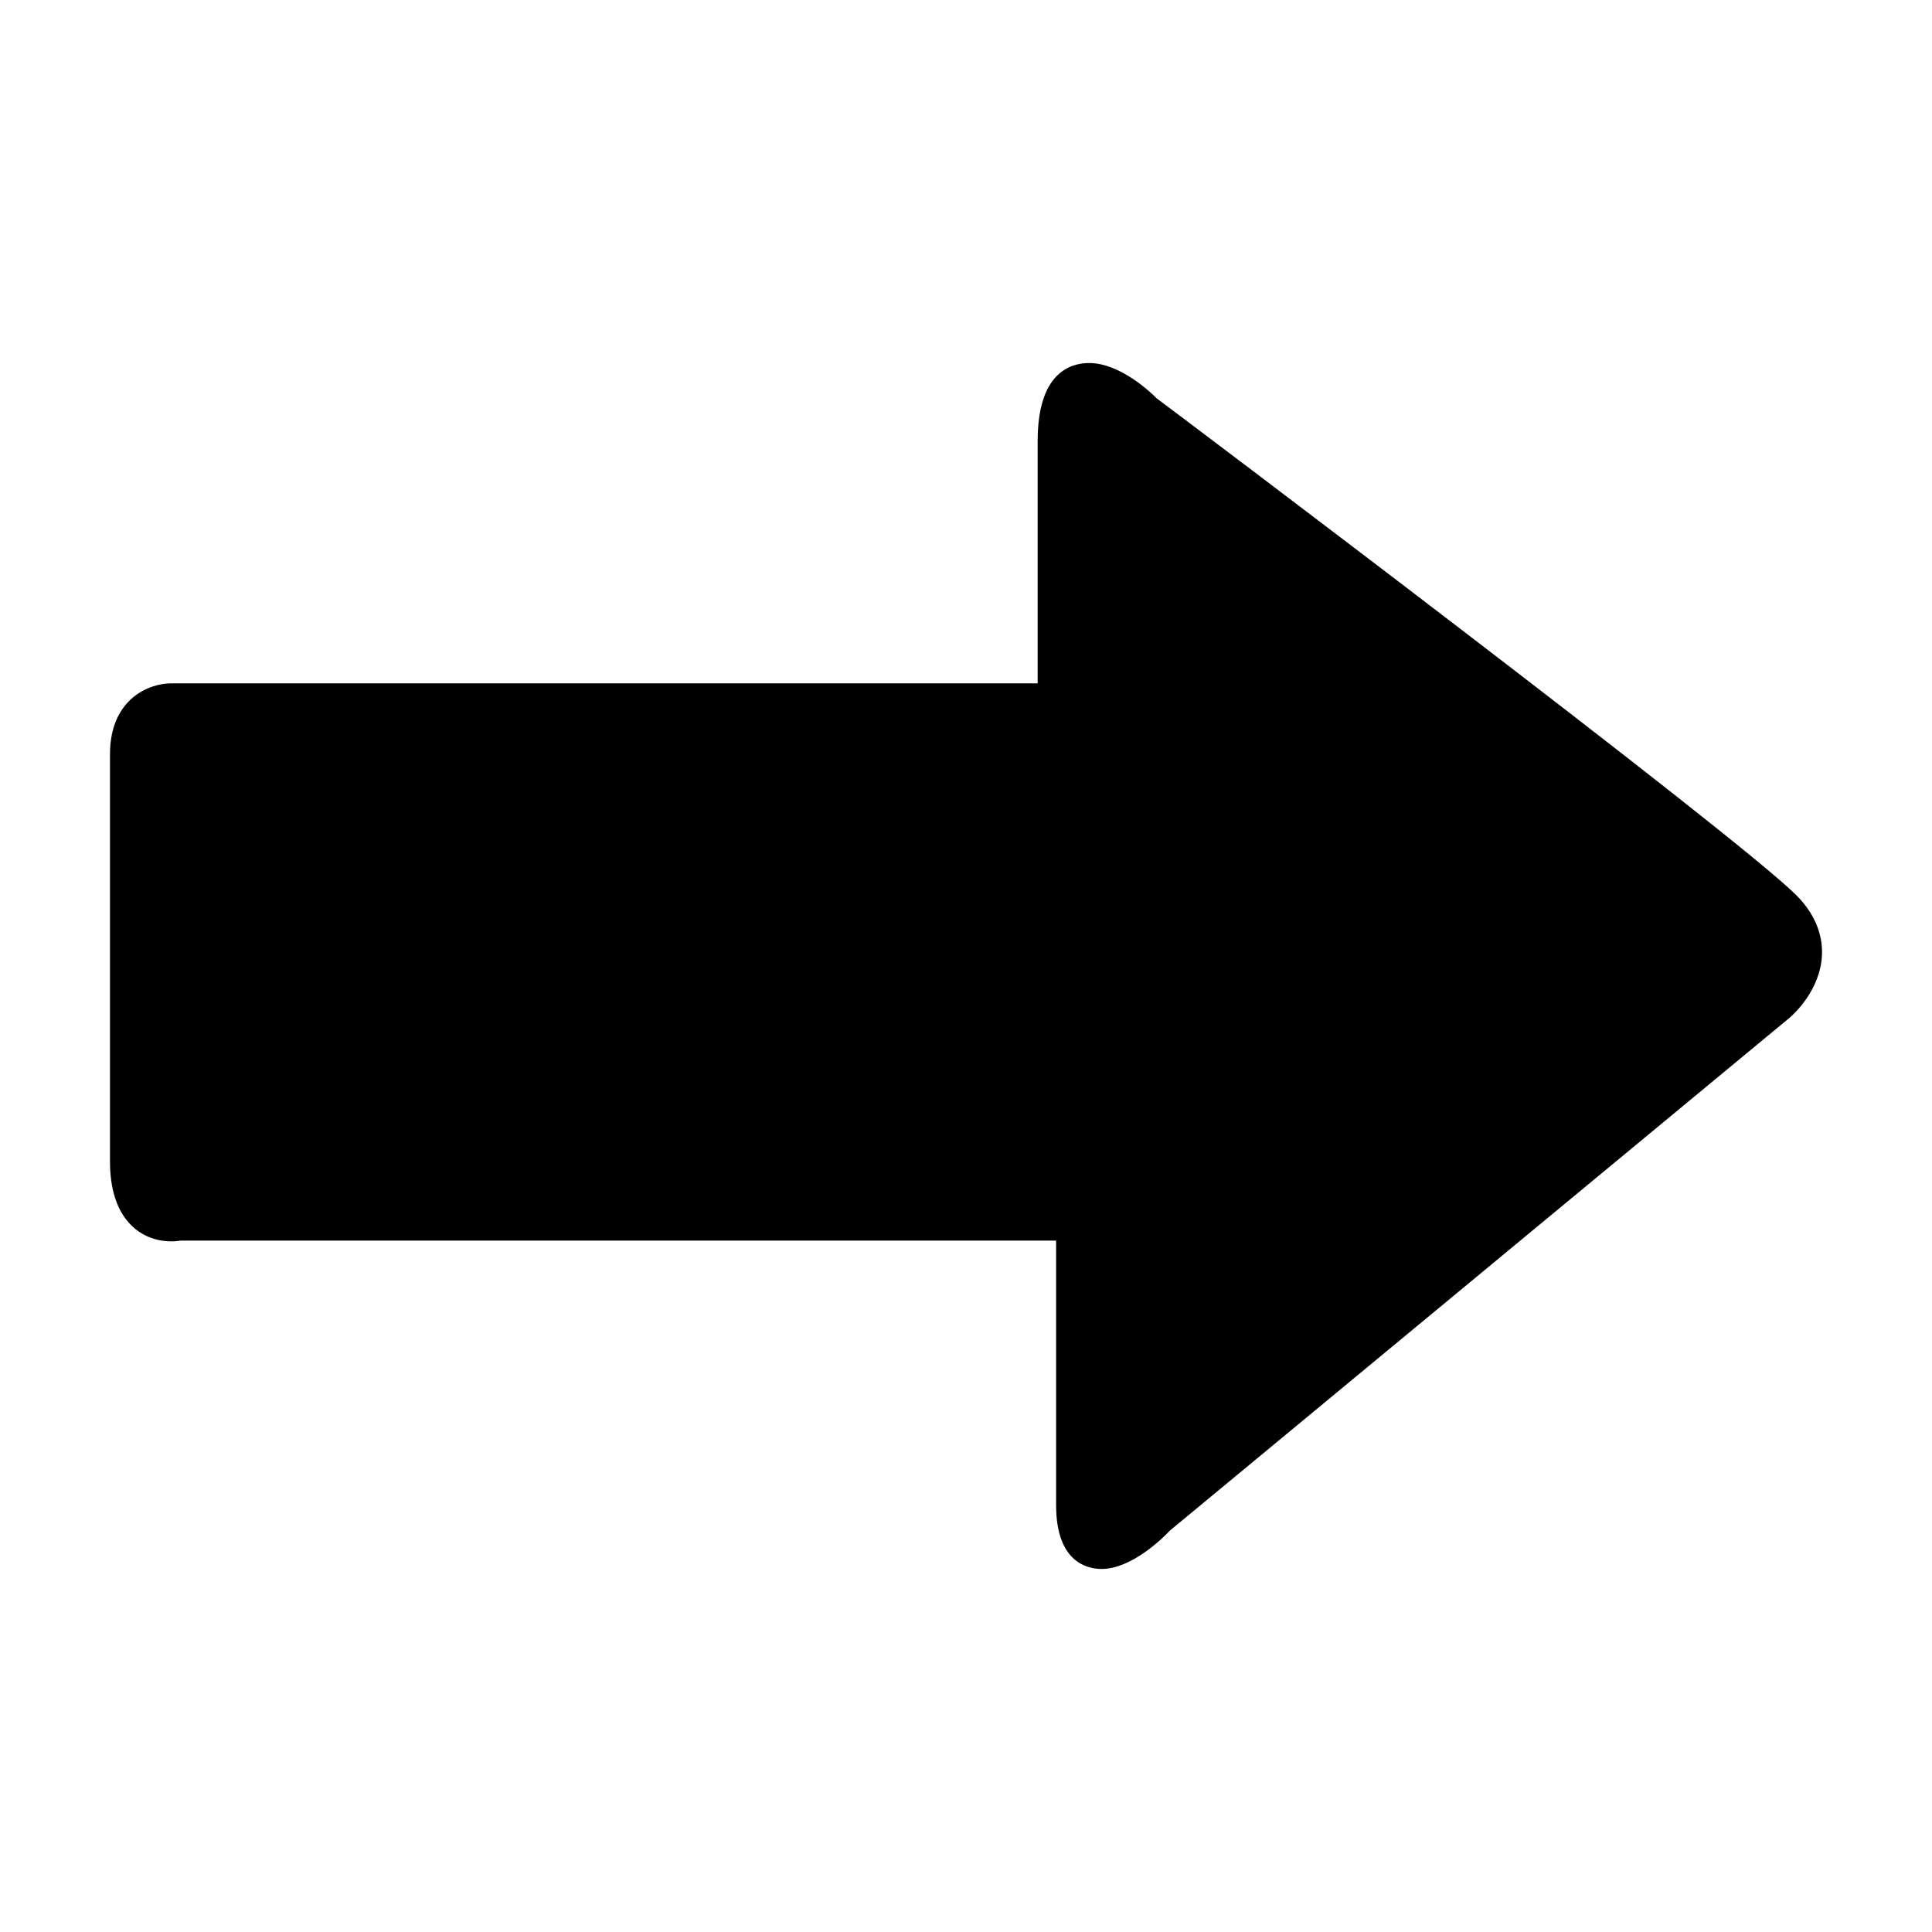 <?xml version="1.0" encoding="utf-8"?>
<!-- Generator: Adobe Illustrator 15.0.0, SVG Export Plug-In . SVG Version: 6.00 Build 0)  -->
<!DOCTYPE svg PUBLIC "-//W3C//DTD SVG 1.1//EN" "http://www.w3.org/Graphics/SVG/1.1/DTD/svg11.dtd">
<svg version="1.1" id="Layer_1" xmlns="http://www.w3.org/2000/svg" xmlns:xlink="http://www.w3.org/1999/xlink" x="0px" y="0px"
	 width="64px" height="64px" viewBox="0 0 64 64" enable-background="new 0 0 64 64" xml:space="preserve">
<g>
	<g>
		<g>
			<path d="M36.49,51.974c-0.453,0-1.505-0.205-1.505-2.114v-8.763H5.983c-0.08,0.013-0.188,0.024-0.315,0.024
				c-0.516,0-0.992-0.195-1.341-0.553c-0.454-0.464-0.684-1.173-0.684-2.106v-13.47c0-1.863,1.321-2.355,2.02-2.355h28.711v-8.031
				c0-2.245,1.068-2.58,1.706-2.58c1.022,0,2.04,0.971,2.233,1.167c0.698,0.515,19.166,14.438,21.196,16.465
				c0.736,0.738,0.866,1.48,0.846,1.972c-0.049,1.183-0.961,1.988-1.063,2.077L38.75,50.706
				C38.525,50.95,37.482,51.974,36.49,51.974z"/>
		</g>
	</g>
</g>
</svg>
